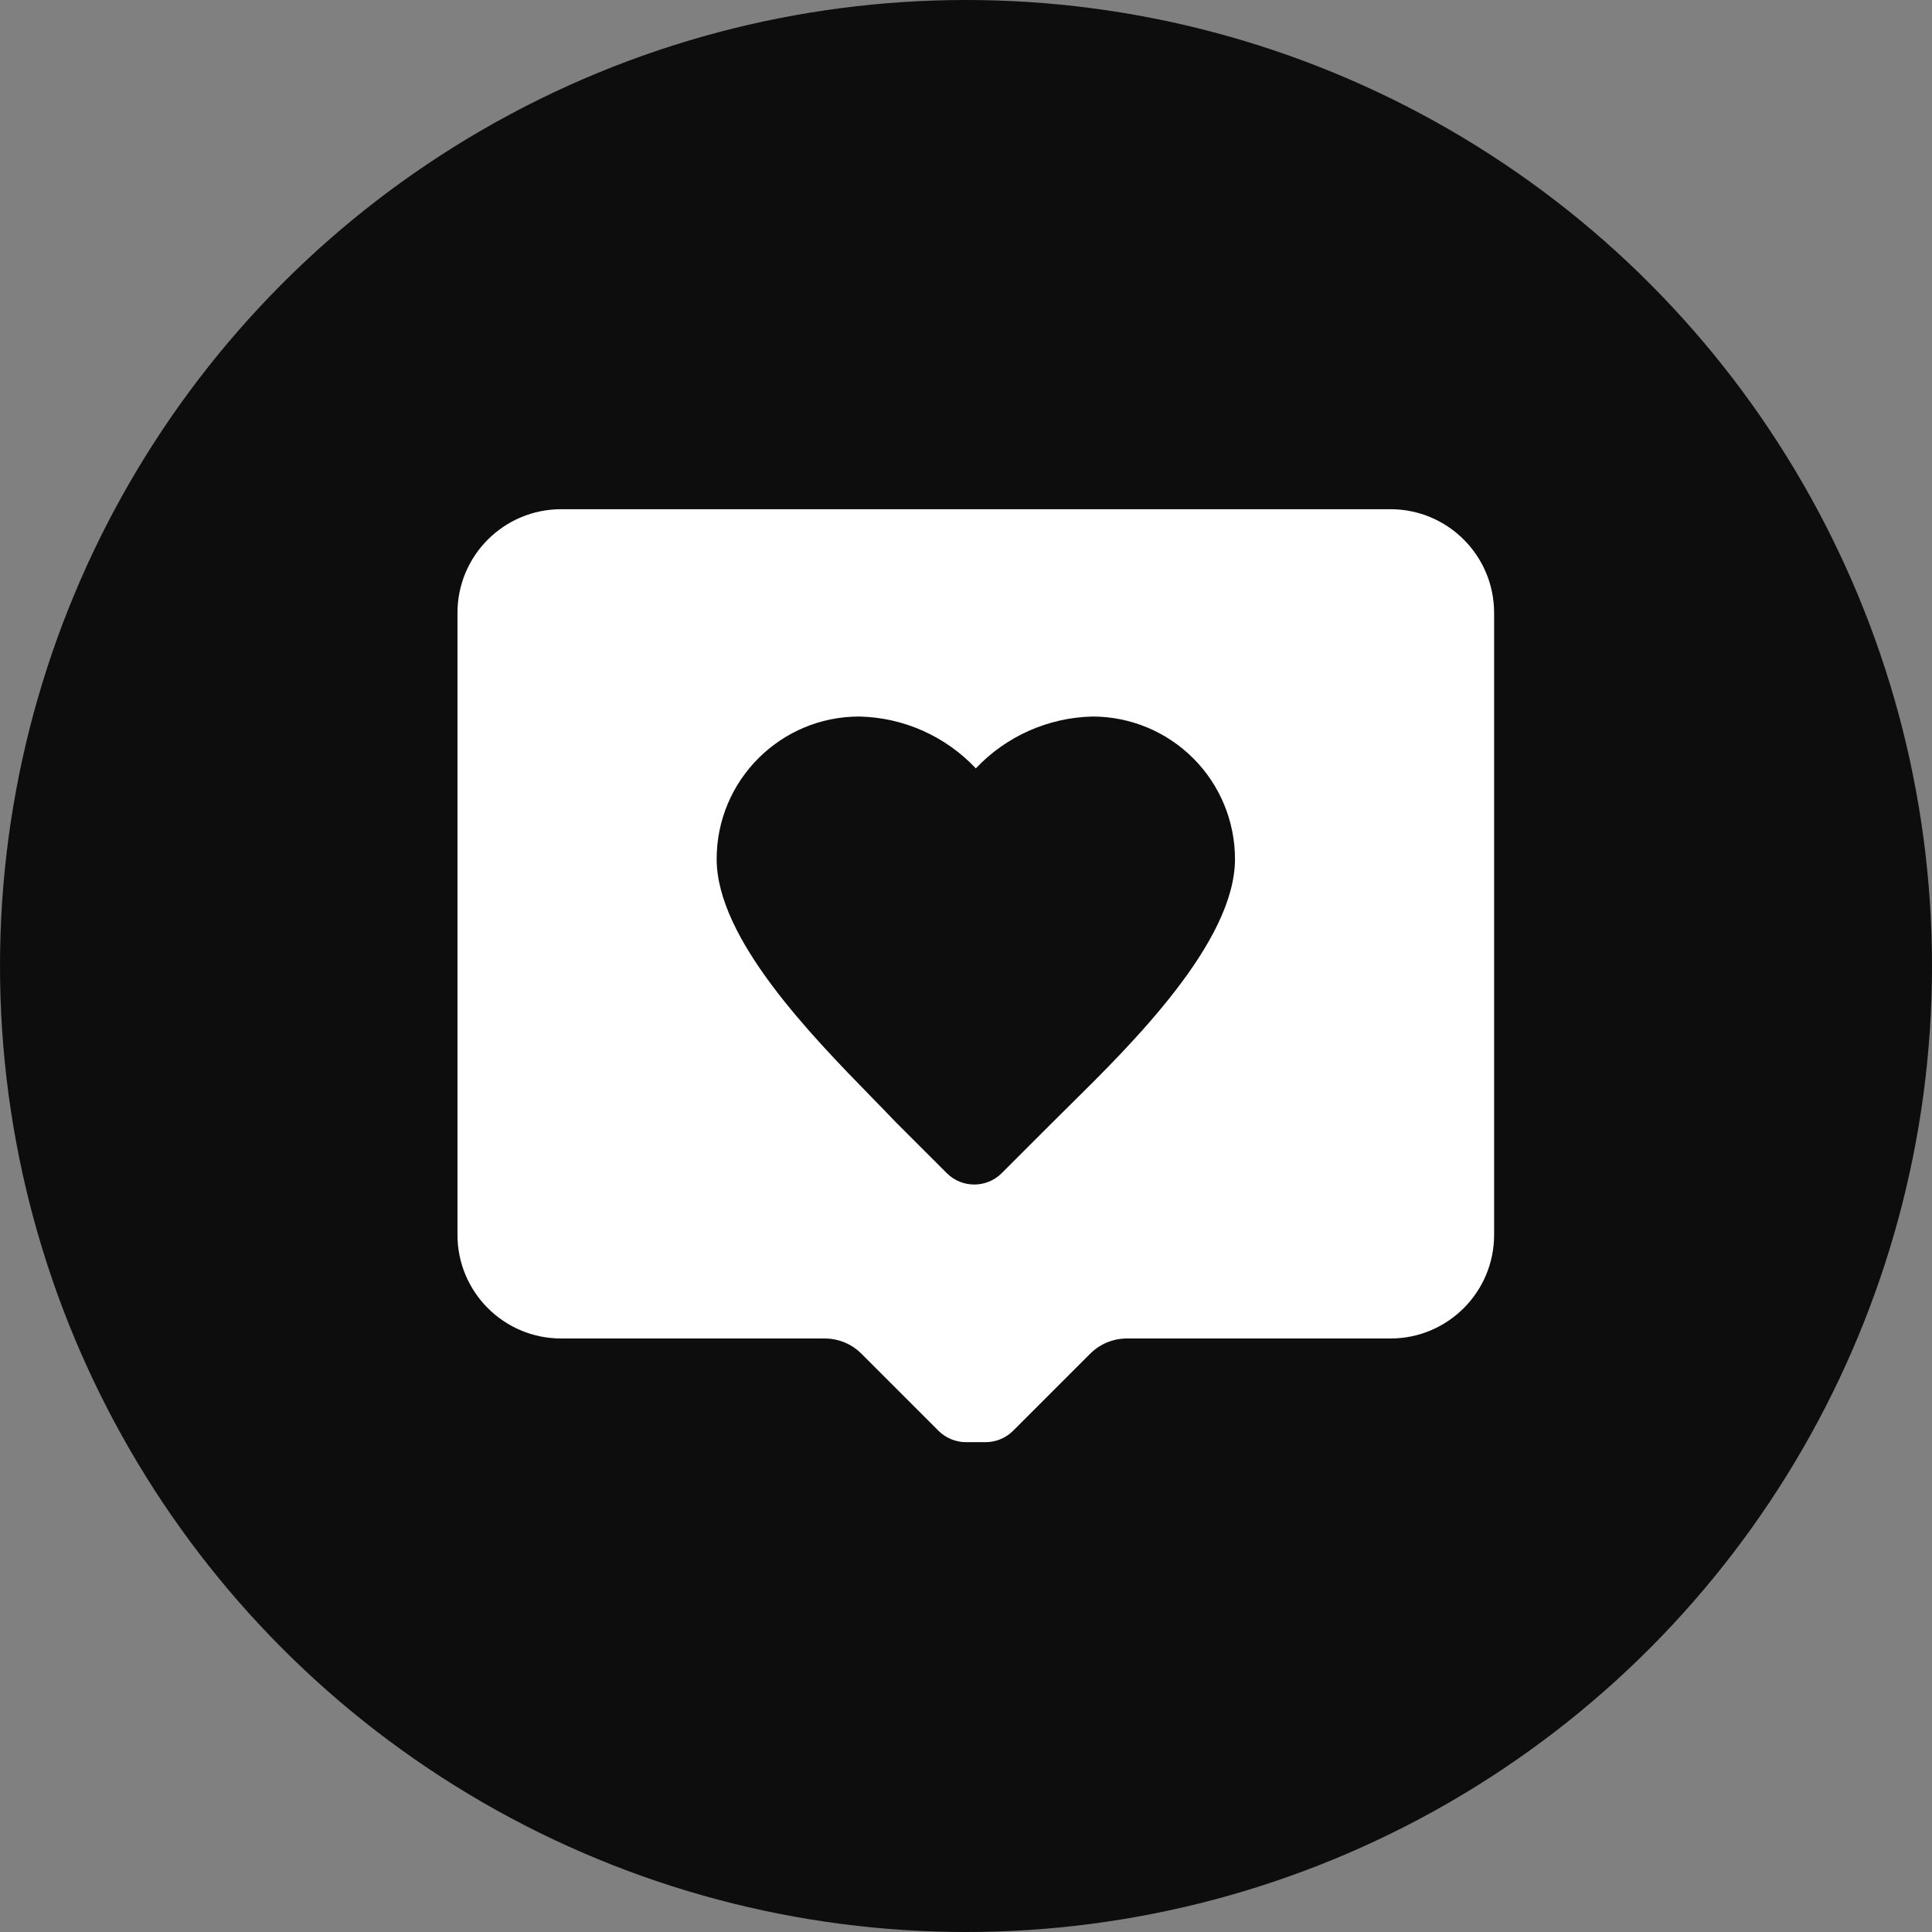 <svg width="71" height="71" viewBox="0 0 71 71" fill="none" xmlns="http://www.w3.org/2000/svg">
<rect x="0" y="0" width="71" height="71" fill="#808080" stroke="none"/>
<circle cx="35.5" cy="35.5" r="35.5" fill="#0D0D0D"/>
<path fill-rule="evenodd" clip-rule="evenodd" d="M51.098 18.713C53.202 18.713 54.908 20.419 54.908 22.522V45.38C54.908 47.483 53.202 49.189 51.098 49.189H41.403C40.903 49.191 40.424 49.39 40.07 49.742L37.231 52.58C36.964 52.847 36.601 52.998 36.222 52.999H35.498C35.12 52.998 34.756 52.847 34.489 52.58L31.651 49.742C31.296 49.39 30.817 49.191 30.317 49.189H20.622C18.518 49.189 16.812 47.483 16.812 45.38V22.522C16.812 20.419 18.518 18.713 20.622 18.713H51.098ZM36.813 43.113L38.718 41.209C38.896 41.031 39.09 40.839 39.298 40.634C41.576 38.385 45.385 34.626 45.385 31.57C45.385 30.181 44.833 28.849 43.85 27.866C42.868 26.884 41.536 26.332 40.147 26.332C38.521 26.37 36.978 27.056 35.861 28.237C34.746 27.052 33.202 26.366 31.575 26.332C28.682 26.332 26.337 28.677 26.337 31.57C26.337 34.492 29.82 38.057 32.039 40.33C32.352 40.65 32.64 40.945 32.889 41.209L34.794 43.113C35.352 43.67 36.255 43.67 36.813 43.113Z" fill="white"/>
</svg>
